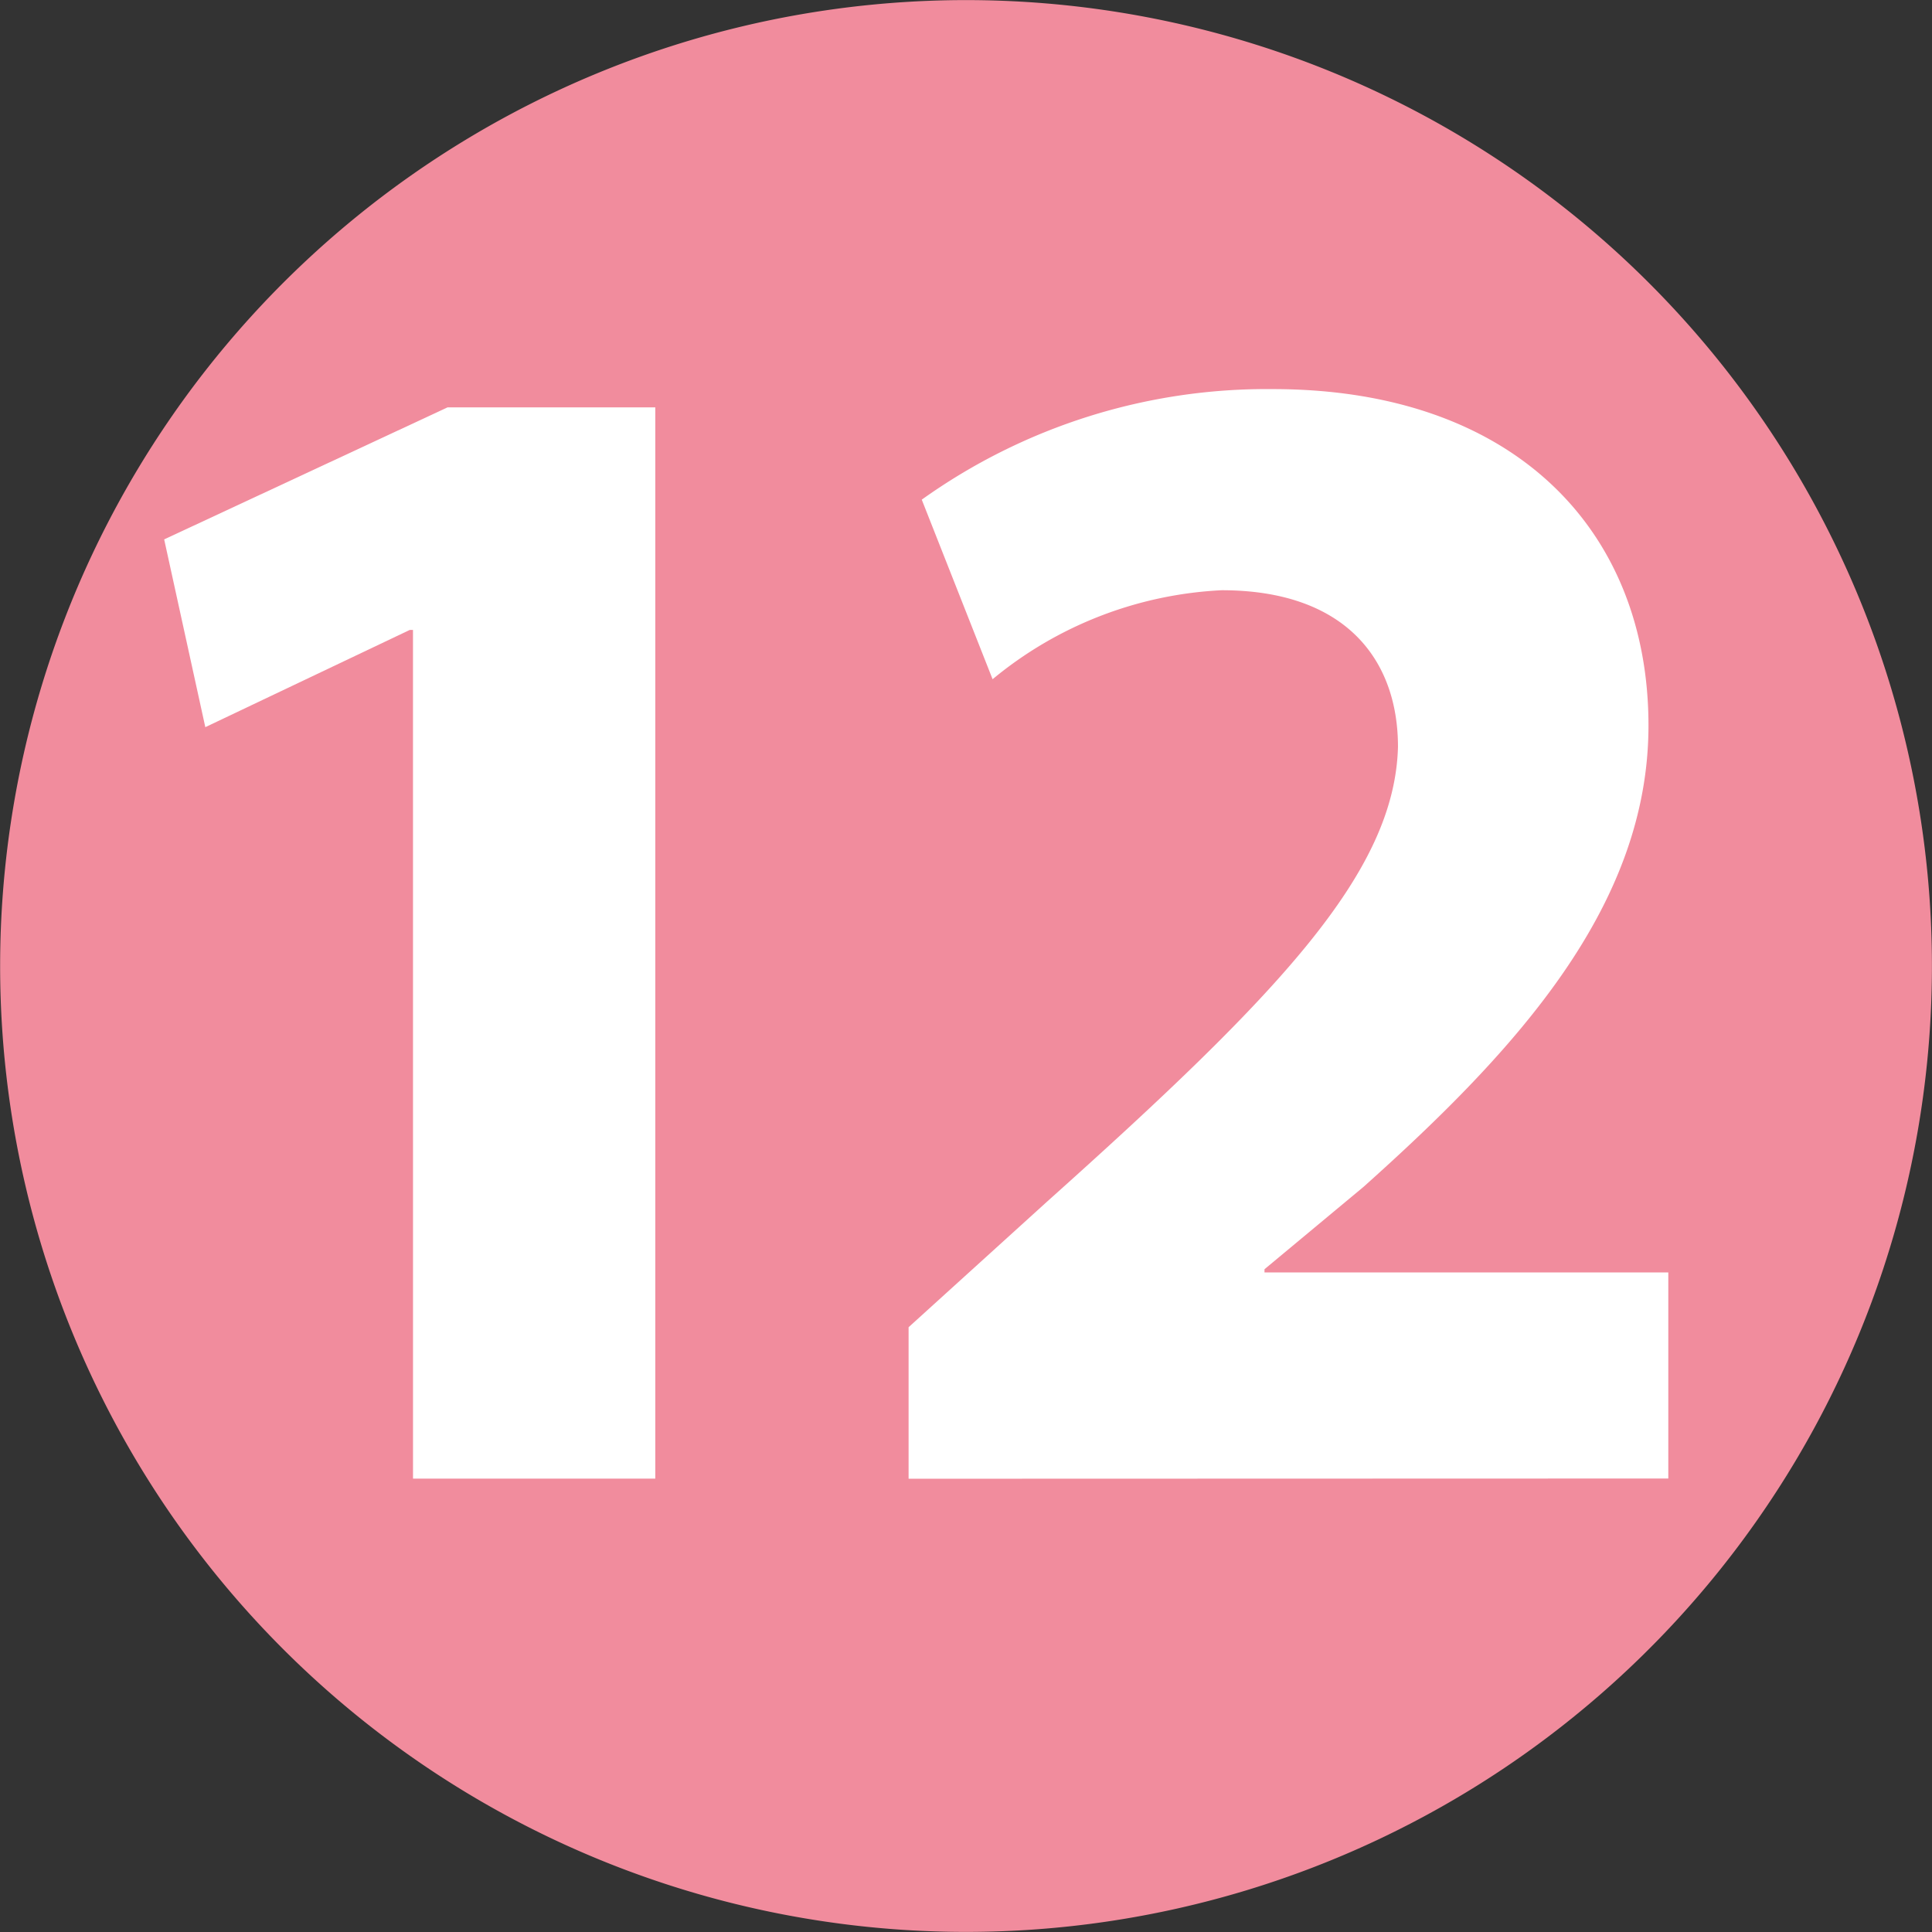 <?xml version="1.0" encoding="UTF-8"?>
<svg xmlns="http://www.w3.org/2000/svg" width="60.006" height="60.006" viewBox="0 0 60.006 60.006">
  <rect x="0" y="0" width="60.006" height="60.006" fill="#333333" stroke="none"/>
  <g transform="translate(-7056.819 -1083.404)">
    <path d="M1159.1,207.954a30,30,0,1,1,30,30,30,30,0,0,1-30-30" transform="translate(5897.723 905.453)" fill="#f18c9d"></path>
    <path d="M1167.665,186.94h-.1l-6.35,3.02-1.278-5.832,8.8-4.1h6.454V213.3h-7.525Z" transform="translate(5901.981 916.029)" fill="#fff"></path>
    <path d="M1163.731,213.775v-4.706l4.3-3.9c7.263-6.5,10.795-10.234,10.9-14.125,0-2.715-1.638-4.865-5.474-4.865a12.07,12.07,0,0,0-7.117,2.764l-2.2-5.577a18.424,18.424,0,0,1,10.9-3.434c7.525,0,11.671,4.408,11.671,10.447,0,5.577-4.042,10.033-8.852,14.332l-3.074,2.557v.1h12.542v6.4Z" transform="translate(5921.308 915.557)" fill="#fff"></path>
  </g>
</svg>
